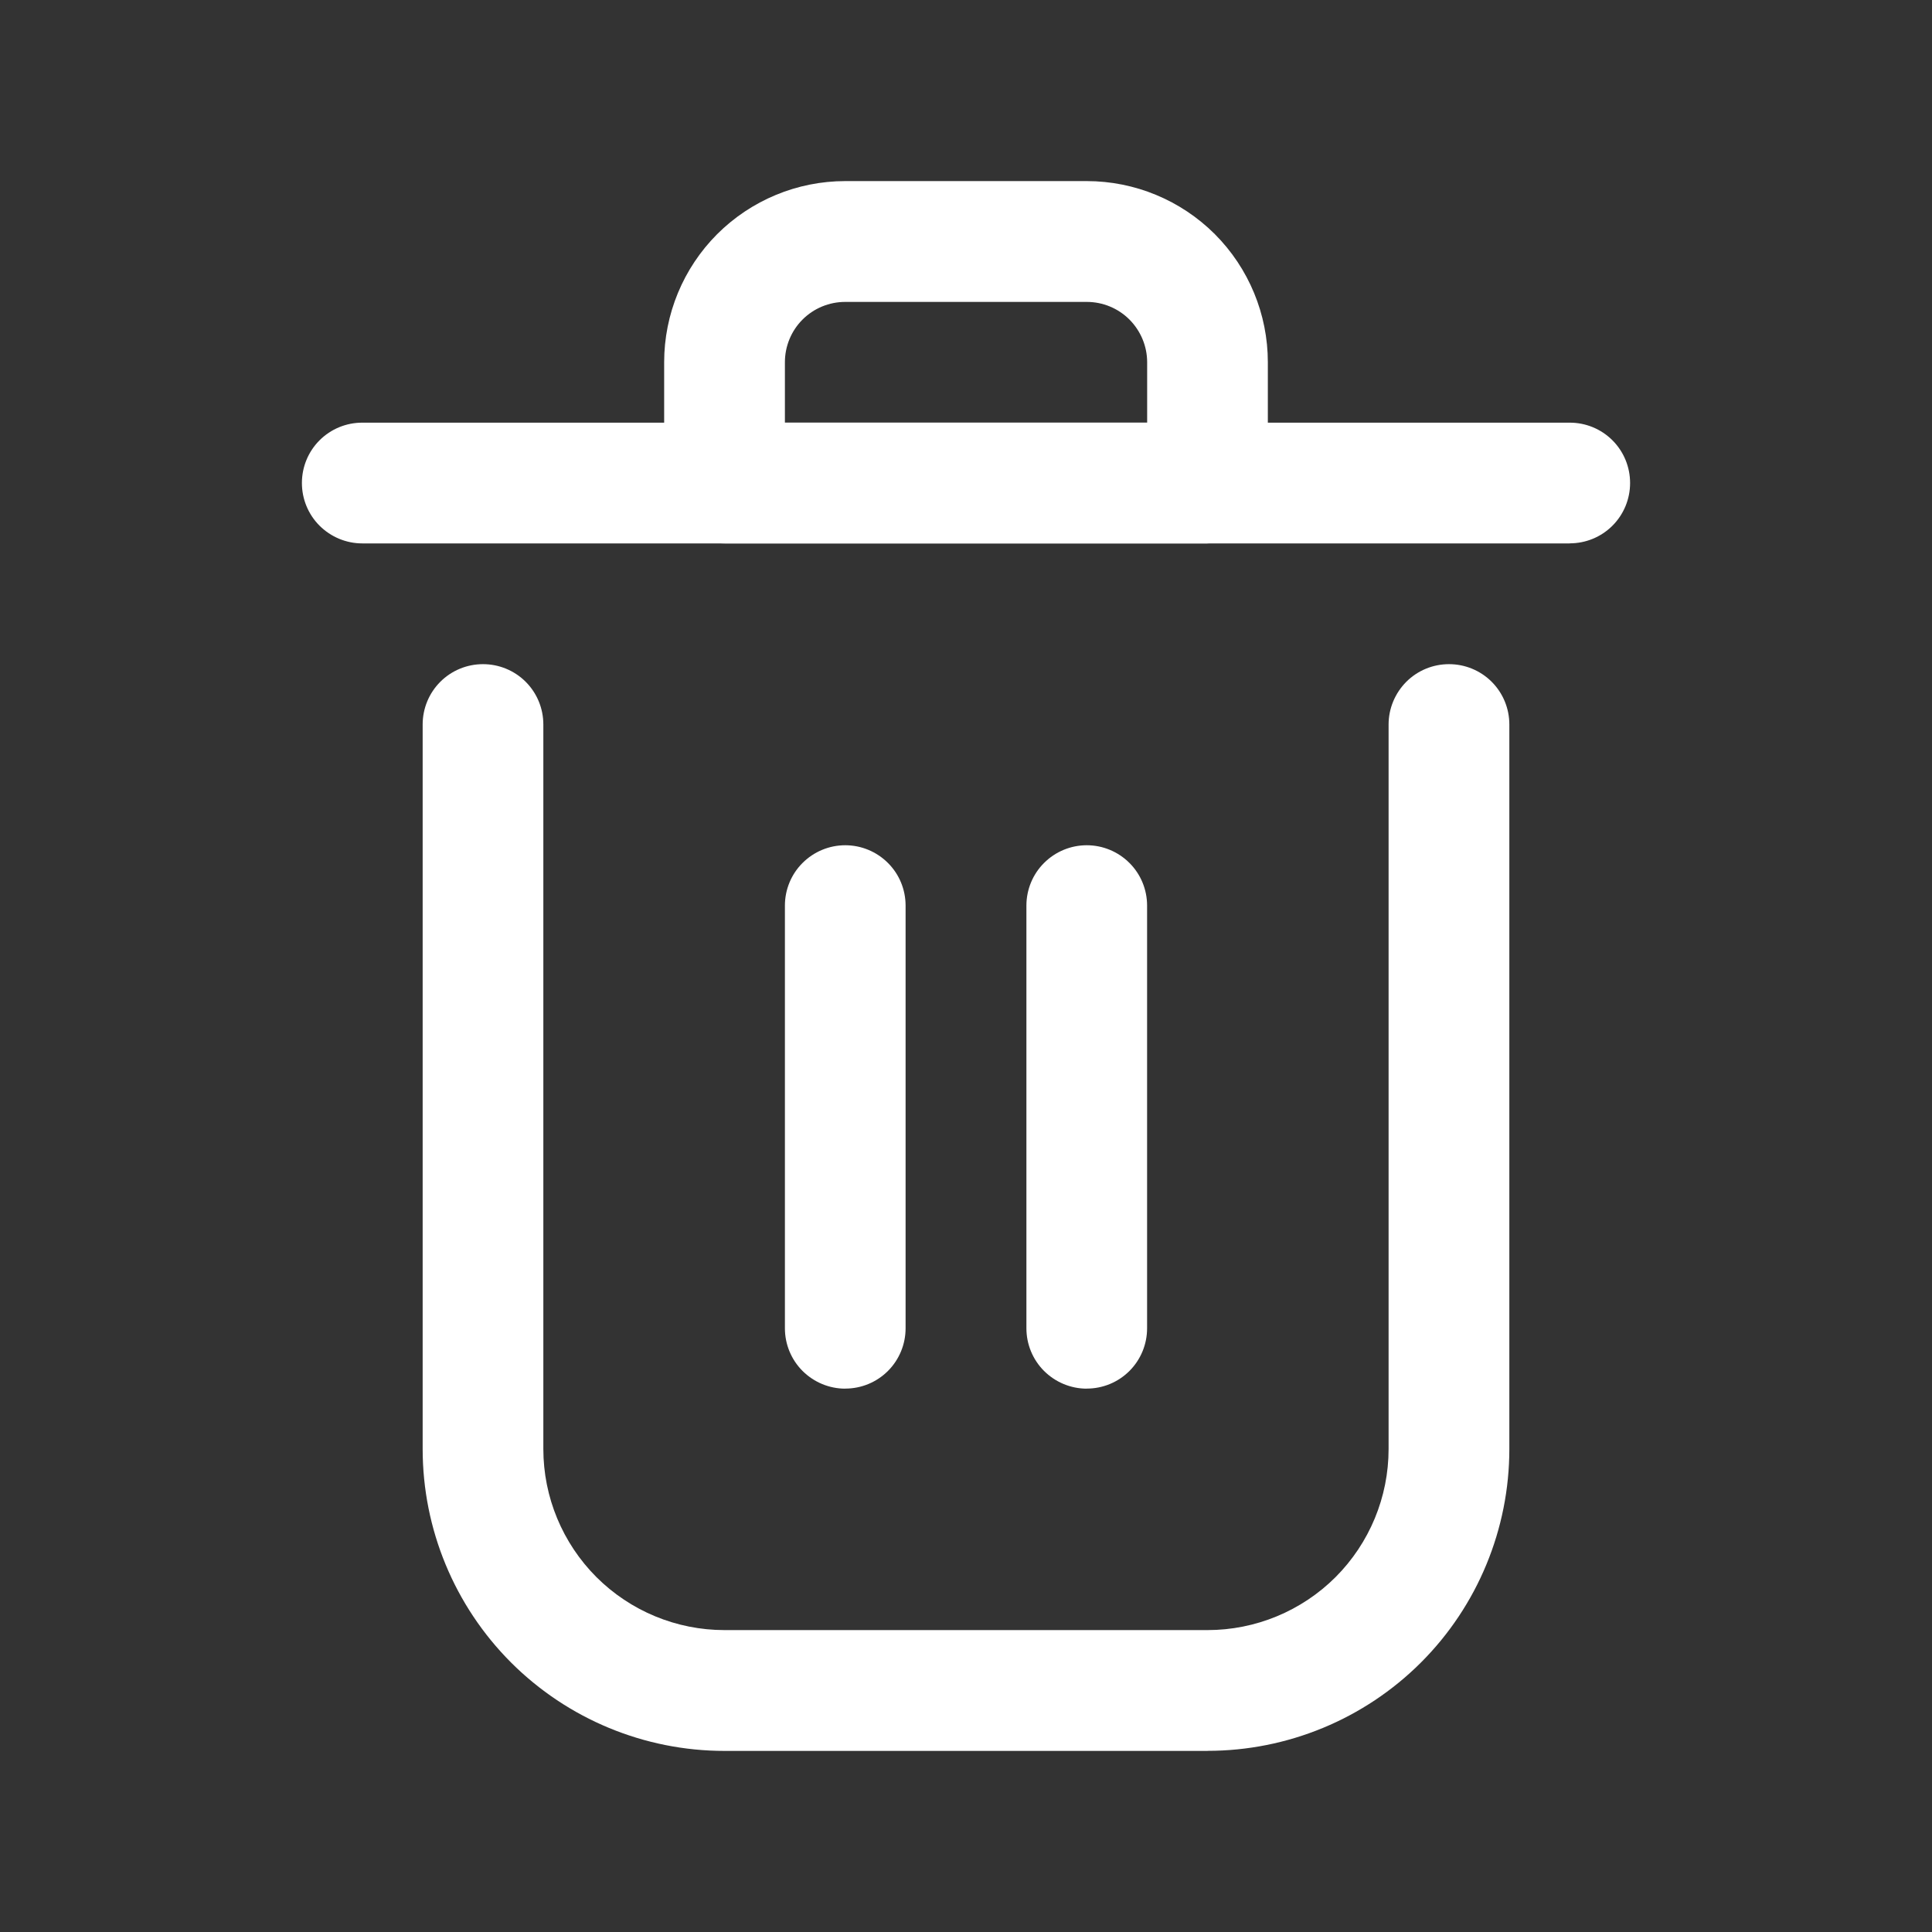 <svg xmlns="http://www.w3.org/2000/svg" width="30" height="30" fill="none" viewBox="0 0 30 30">
    <rect x="0" y="0" width="30" height="30" fill="#333333" stroke="none"/>
    <path fill="#fff" d="M18.75 27.188h-7.5c-1.243 0-2.435-.494-3.315-1.373-.879-.88-1.372-2.072-1.372-3.315V11.25c0-.249.098-.487.274-.663.176-.176.414-.274.663-.274.249 0 .487.098.663.274.176.176.274.414.274.663V22.5c0 .746.297 1.461.824 1.989.528.527 1.243.823 1.989.823h7.5c.746 0 1.461-.296 1.989-.823.527-.528.823-1.243.823-1.989V11.25c0-.249.1-.487.275-.663.176-.176.414-.274.663-.274.249 0 .487.098.663.274.176.176.274.414.274.663V22.5c0 1.243-.493 2.436-1.372 3.315-.88.879-2.072 1.372-3.315 1.372zM24.375 8.438H5.625c-.249 0-.487-.1-.663-.275-.176-.176-.274-.414-.274-.663 0-.249.098-.487.274-.663.176-.176.414-.274.663-.274h18.75c.249 0 .487.098.663.274.176.176.274.414.274.663 0 .249-.098.487-.274.663-.176.176-.414.274-.663.274z"/>
    <path fill="#fff" d="M18.75 8.438h-7.5c-.249 0-.487-.1-.663-.275-.176-.176-.274-.414-.274-.663V5.625c0-.746.296-1.461.823-1.989.528-.527 1.243-.824 1.989-.824h3.75c.746 0 1.461.297 1.989.824.527.528.823 1.243.823 1.989V7.5c0 .249-.098.487-.274.663-.176.176-.414.274-.663.274zm-6.563-1.876h5.626v-.937c0-.249-.1-.487-.275-.663-.176-.176-.414-.274-.663-.274h-3.75c-.249 0-.487.098-.663.274-.176.176-.274.414-.274.663v.938zM13.125 21.563c-.249 0-.487-.1-.663-.275-.176-.176-.274-.414-.274-.663v-6.563c0-.248.098-.487.274-.662.176-.176.414-.275.663-.275.249 0 .487.099.663.275.176.175.274.414.274.662v6.563c0 .249-.098.487-.274.663-.176.176-.414.274-.663.274zM16.875 21.563c-.249 0-.487-.1-.663-.275-.176-.176-.274-.414-.274-.663v-6.563c0-.248.098-.487.274-.662.176-.176.414-.275.663-.275.249 0 .487.099.663.275.176.175.274.414.274.662v6.563c0 .249-.098.487-.274.663-.176.176-.414.274-.663.274z"/>
</svg>
